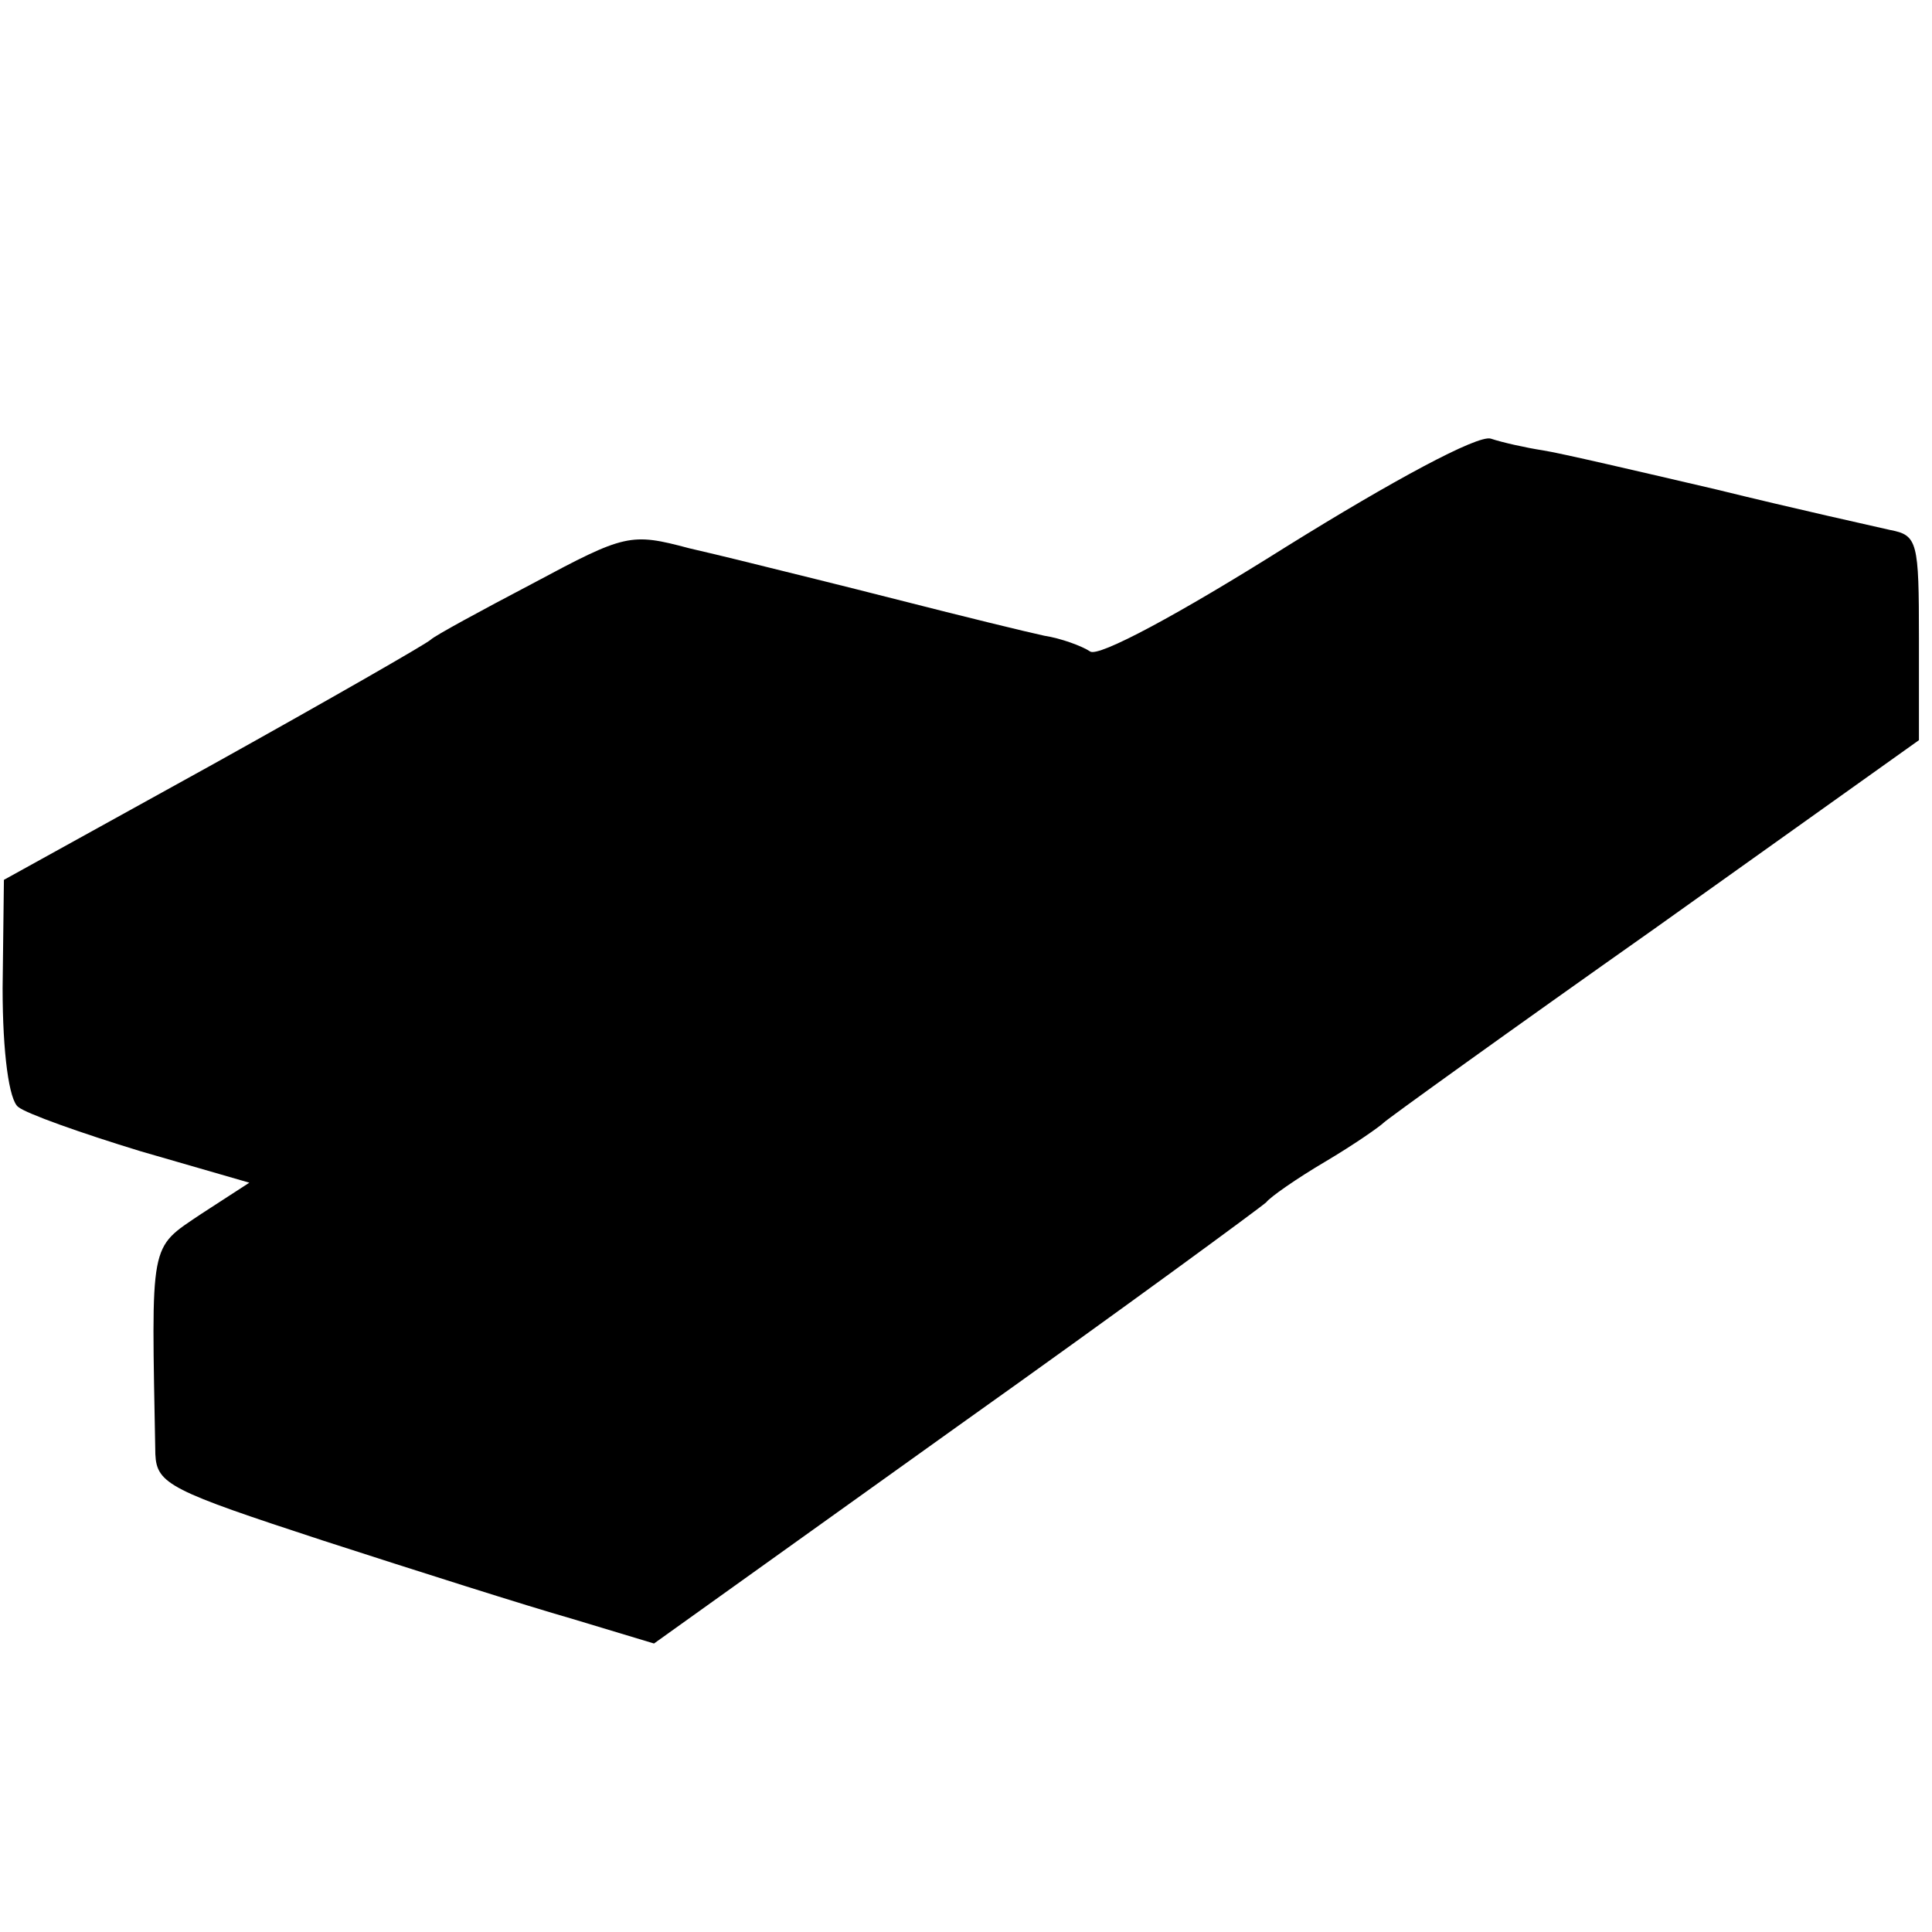 <?xml version="1.0" standalone="no"?>
<!DOCTYPE svg PUBLIC "-//W3C//DTD SVG 20010904//EN"
 "http://www.w3.org/TR/2001/REC-SVG-20010904/DTD/svg10.dtd">
<svg version="1.0" xmlns="http://www.w3.org/2000/svg"
 width="148pt" height="148pt" viewBox="0 0 148 148"
 preserveAspectRatio="xMidYMid meet">
<g transform="translate(0,148) scale(0.1,-0.1)"
fill="#000000" stroke="none">
<path d="M985 1061 c-81 -51 -144 -85 -150 -80 -6 4 -22 10 -35 12 -14 3 -63
15 -110 27 -47 12 -92 23 -100 25 -8 2 -36 9 -62 15 -45 12 -49 11 -120 -27
-40 -21 -75 -40 -78 -43 -3 -3 -78 -46 -166 -95 l-161 -89 -1 -83 c0 -50 5
-86 12 -91 6 -5 48 -20 94 -34 l83 -24 -37 -24 c-40 -27 -38 -19 -35 -184 1
-23 12 -28 128 -66 71 -23 156 -50 191 -60 l63 -19 232 166 c128 91 234 169
237 172 3 4 23 18 45 31 22 13 42 27 45 30 3 3 96 70 208 149 l202 144 0 78
c0 74 -1 79 -22 83 -13 3 -72 16 -133 31 -60 14 -120 28 -133 30 -13 2 -31 6
-40 9 -10 3 -75 -32 -157 -83z"/>
</g>
</svg>
